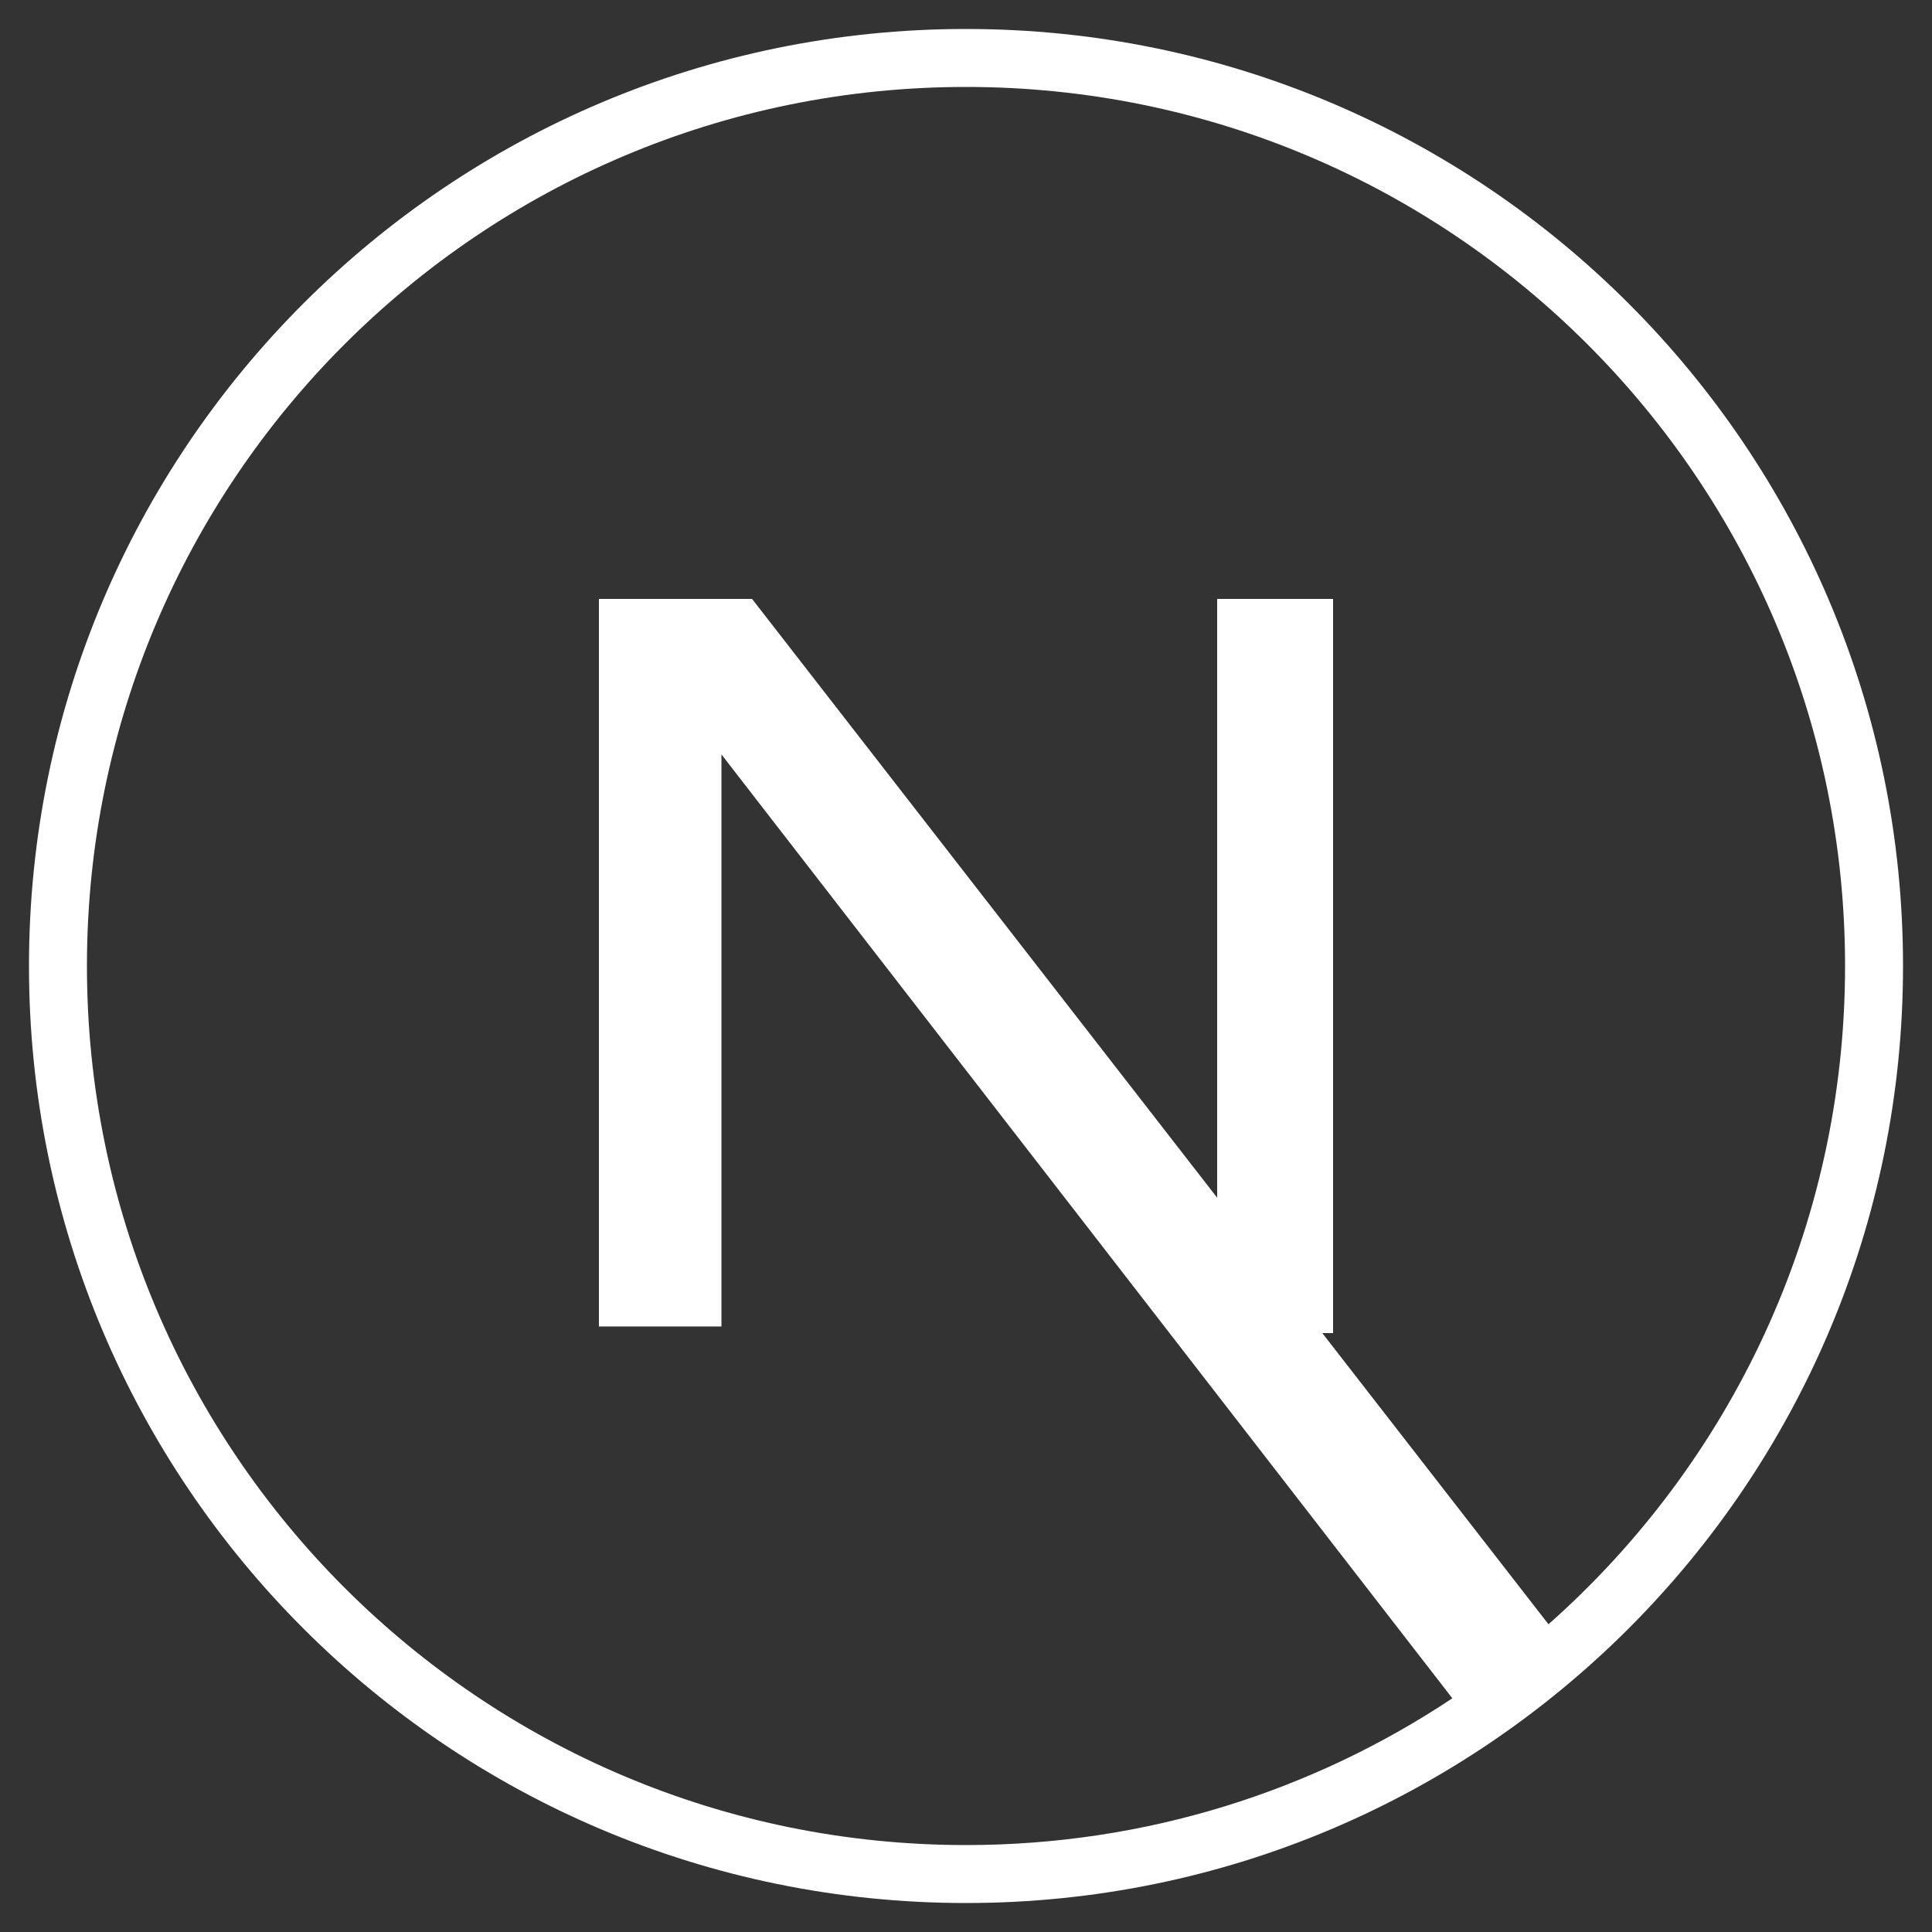 <svg width="100" height="100" viewBox="0 0 100 100" fill="none" xmlns="http://www.w3.org/2000/svg">
<rect x="0" y="0" width="100" height="100" fill="#333333" stroke="none"/>
<path d="M50 1.5C76.786 1.5 98.5 23.214 98.5 50C98.5 76.786 76.786 98.5 50 98.5C23.214 98.5 1.5 76.787 1.5 50C1.5 23.213 23.214 1.5 50 1.5ZM50 4.5C24.871 4.5 4.5 24.87 4.5 50C4.5 75.13 24.871 95.5 50 95.5C59.309 95.5 67.963 92.702 75.173 87.904L37.342 39.049V68.658H31V31H38.927L63 61.993V31H69V69H68.442L80.149 84.072C89.563 75.736 95.5 63.563 95.5 50C95.5 24.871 75.129 4.5 50 4.5Z" fill="white"/>
</svg>
